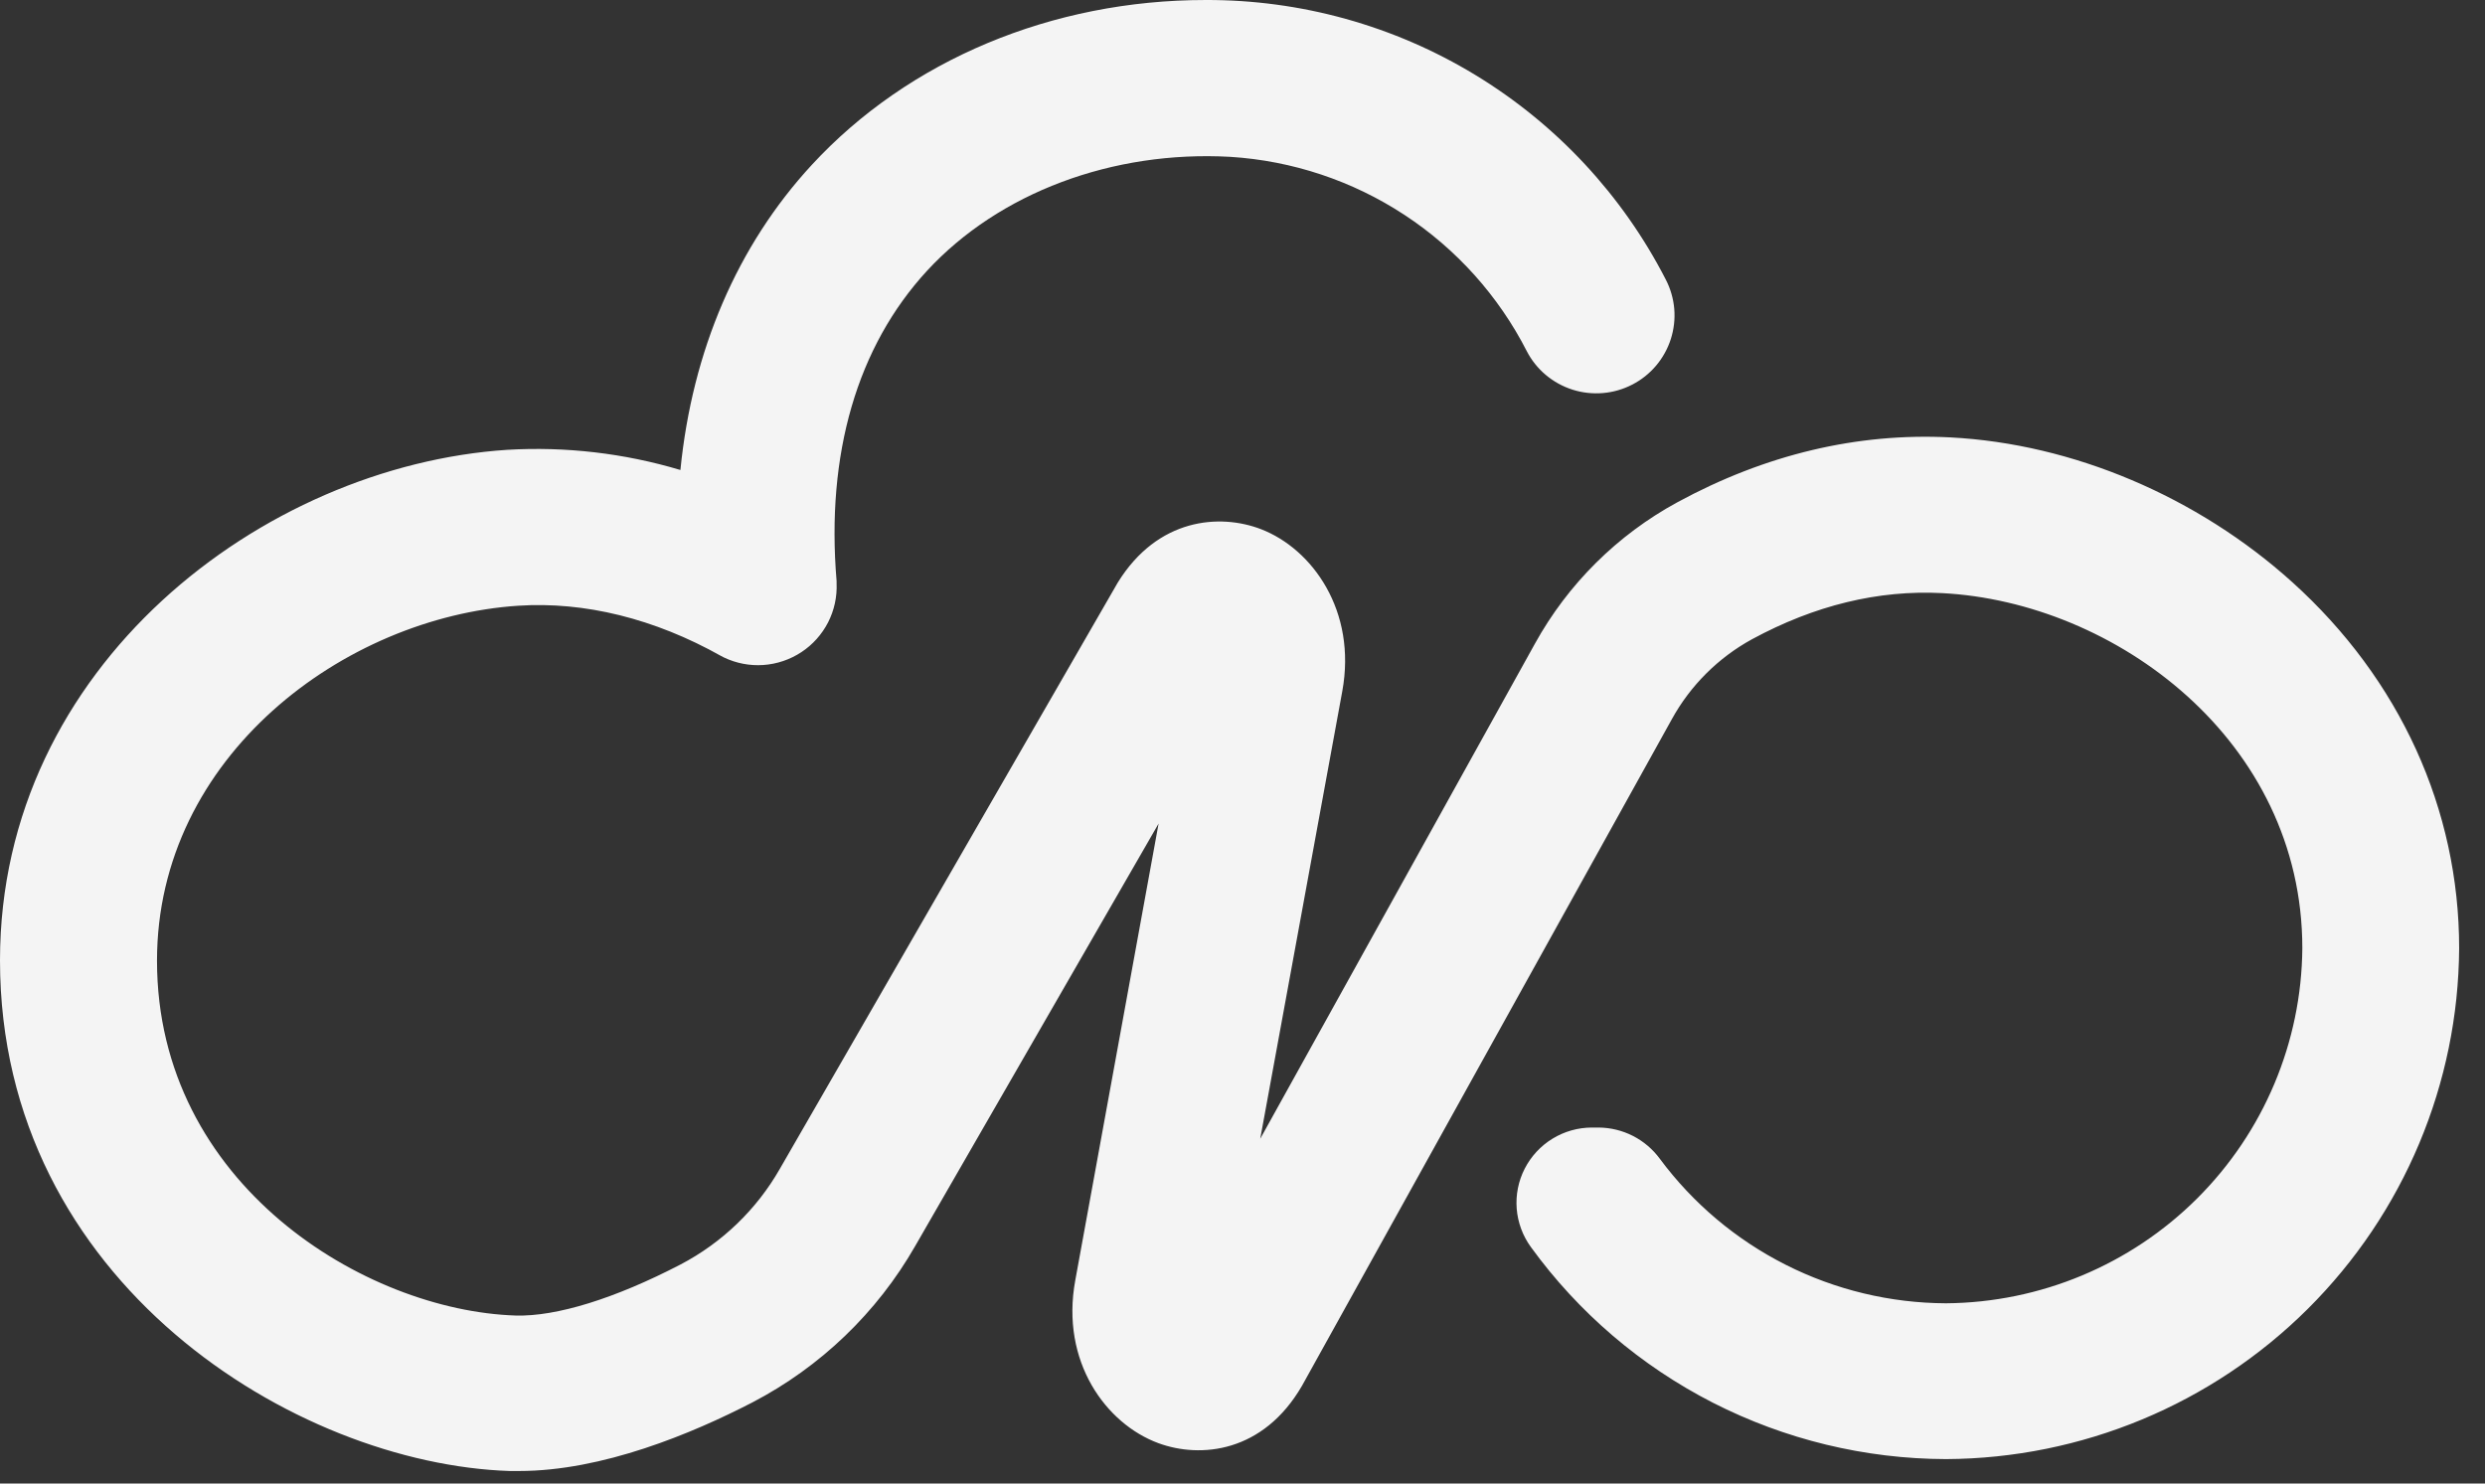 <svg width="67" height="40" viewBox="0 0 67 40" fill="none" xmlns="http://www.w3.org/2000/svg">
<rect x="0" y="0" width="67" height="40" fill="#333333" stroke="none"/>
<path d="M61.807 15.699C59.246 13.387 55.883 11.963 52.581 11.793C50.072 11.665 47.596 12.254 45.222 13.544C43.605 14.424 42.274 15.746 41.385 17.354L33.978 30.704L36.19 18.639C36.587 16.473 35.382 14.8 33.997 14.267C32.89 13.843 31.216 13.962 30.138 15.706L21.027 31.513C20.401 32.61 19.471 33.505 18.35 34.093C16.582 35.012 15.001 35.502 13.901 35.47C9.851 35.339 4.233 31.939 4.233 25.903C4.233 20.386 9.295 16.639 13.972 16.332C15.762 16.214 17.648 16.68 19.438 17.685L19.519 17.727C19.85 17.885 20.216 17.955 20.581 17.93C20.947 17.905 21.3 17.785 21.606 17.584C21.912 17.383 22.16 17.105 22.327 16.78C22.493 16.454 22.572 16.091 22.556 15.726V15.667C22.267 12.237 23.111 9.345 24.997 7.298C26.938 5.198 29.993 4.051 33.173 4.229C34.847 4.335 36.464 4.874 37.865 5.793C39.266 6.711 40.403 7.978 41.164 9.467C41.291 9.713 41.465 9.931 41.677 10.109C41.889 10.287 42.133 10.422 42.397 10.506C42.661 10.59 42.939 10.621 43.215 10.598C43.491 10.575 43.76 10.498 44.006 10.371C44.252 10.245 44.471 10.071 44.65 9.86C44.828 9.649 44.964 9.405 45.048 9.142C45.132 8.879 45.164 8.602 45.141 8.327C45.117 8.052 45.04 7.784 44.913 7.539C43.745 5.262 41.968 3.352 39.777 2.021C37.587 0.691 35.069 -0.009 32.504 8.75623e-05C28.365 8.75623e-05 24.495 1.621 21.888 4.445C19.882 6.617 18.664 9.456 18.345 12.672C16.833 12.22 15.254 12.036 13.678 12.128C7.098 12.56 0 17.946 0 25.893C0 34.584 7.984 39.474 13.745 39.662C13.828 39.662 13.914 39.662 13.993 39.662C16.244 39.662 18.659 38.653 20.287 37.812C22.123 36.855 23.645 35.393 24.673 33.6L31.238 22.205L28.991 34.523C28.589 36.709 29.816 38.391 31.235 38.912C32.365 39.327 34.058 39.171 35.105 37.363L45.077 19.389C45.577 18.481 46.327 17.734 47.238 17.235C48.925 16.322 50.639 15.903 52.362 15.992C57.032 16.232 62.075 19.962 62.075 25.567C62.054 28.1 61.035 30.523 59.238 32.314C57.441 34.105 55.01 35.12 52.468 35.14C50.966 35.134 49.486 34.779 48.147 34.102C46.807 33.425 45.644 32.446 44.751 31.242C44.561 30.984 44.313 30.773 44.027 30.627C43.741 30.481 43.424 30.404 43.103 30.401H42.922C42.547 30.402 42.179 30.505 41.859 30.701C41.539 30.897 41.279 31.177 41.109 31.51C40.938 31.843 40.864 32.217 40.893 32.59C40.923 32.963 41.055 33.321 41.275 33.623C42.556 35.389 44.238 36.827 46.183 37.821C48.129 38.814 50.282 39.335 52.468 39.341C56.129 39.323 59.635 37.866 62.225 35.288C64.816 32.709 66.281 29.216 66.303 25.567C66.303 21.817 64.702 18.313 61.807 15.699Z" fill="#F4F4F4"/>
</svg>
